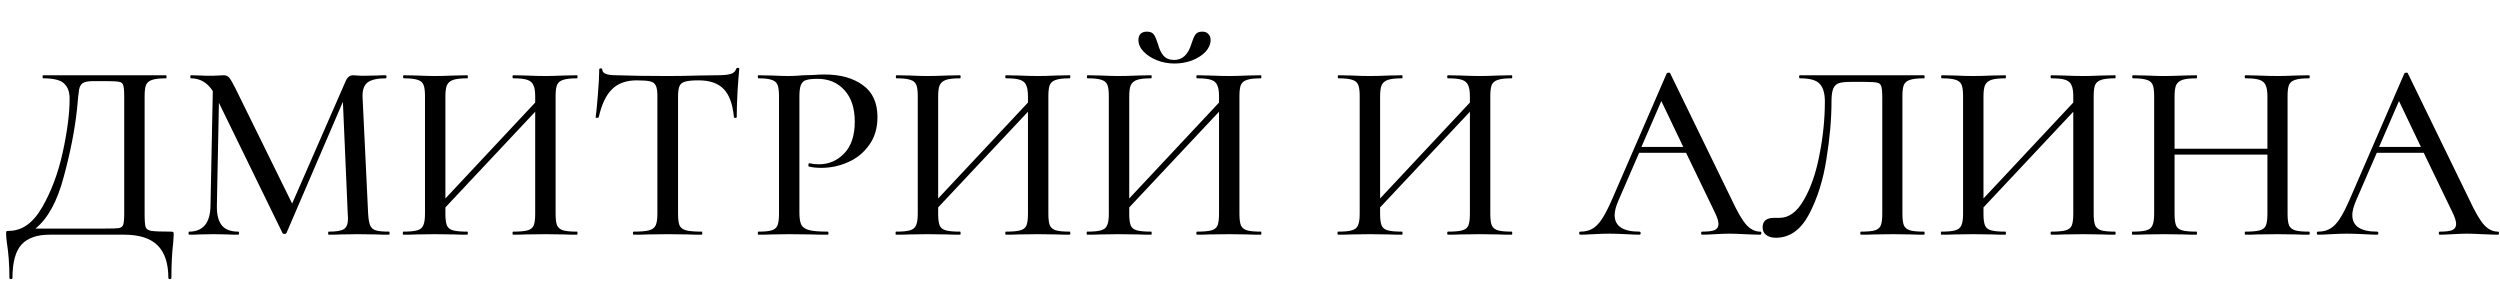 <?xml version="1.0" encoding="UTF-8"?> <svg xmlns="http://www.w3.org/2000/svg" width="245" height="30" viewBox="0 0 245 30" fill="none"><path d="M16.723 22.7C16.873 22.7 16.957 22.717 16.973 22.75C17.007 22.767 17.023 22.85 17.023 23C17.023 23.1 17.007 23.367 16.973 23.8C16.857 24.767 16.798 25.908 16.798 27.225C16.798 27.308 16.748 27.35 16.648 27.35C16.548 27.35 16.498 27.308 16.498 27.225C16.498 25.808 16.148 24.75 15.448 24.05C14.748 23.35 13.657 23 12.173 23H4.848C3.632 23 2.723 23.317 2.123 23.95C1.523 24.6 1.223 25.692 1.223 27.225C1.223 27.308 1.173 27.35 1.073 27.35C0.973 27.35 0.923 27.308 0.923 27.225C0.923 25.975 0.84 24.825 0.673 23.775C0.657 23.642 0.64 23.5 0.623 23.35C0.607 23.217 0.598 23.075 0.598 22.925C0.598 22.792 0.607 22.708 0.623 22.675C0.657 22.642 0.74 22.625 0.873 22.625C2.157 22.625 3.24 21.858 4.123 20.325C5.023 18.775 5.698 16.975 6.148 14.925C6.598 12.858 6.823 11.108 6.823 9.675C6.823 9.008 6.64 8.508 6.273 8.175C5.923 7.842 5.24 7.675 4.223 7.675C4.19 7.675 4.173 7.625 4.173 7.525C4.173 7.425 4.19 7.375 4.223 7.375H16.273C16.307 7.375 16.323 7.425 16.323 7.525C16.323 7.625 16.307 7.675 16.273 7.675C15.657 7.675 15.207 7.725 14.923 7.825C14.64 7.908 14.44 8.067 14.323 8.3C14.223 8.533 14.173 8.9 14.173 9.4V20.975C14.173 21.625 14.207 22.05 14.273 22.25C14.34 22.45 14.523 22.575 14.823 22.625C15.14 22.675 15.773 22.7 16.723 22.7ZM12.173 9.45C12.173 8.9 12.14 8.533 12.073 8.35C12.023 8.167 11.898 8.058 11.698 8.025C11.498 7.975 11.082 7.95 10.448 7.95H9.148C8.648 7.95 8.298 8.017 8.098 8.15C7.915 8.283 7.798 8.5 7.748 8.8C7.698 9.083 7.632 9.717 7.548 10.7C7.332 12.717 6.898 14.925 6.248 17.325C5.615 19.725 4.69 21.417 3.473 22.4H10.323C11.023 22.4 11.473 22.383 11.673 22.35C11.89 22.3 12.023 22.192 12.073 22.025C12.14 21.842 12.173 21.475 12.173 20.925V9.45ZM38.129 22.7C38.162 22.7 38.179 22.75 38.179 22.85C38.179 22.95 38.162 23 38.129 23C37.596 23 37.17 22.992 36.854 22.975L35.079 22.95L33.404 22.975C33.12 22.992 32.729 23 32.229 23C32.179 23 32.154 22.95 32.154 22.85C32.154 22.75 32.179 22.7 32.229 22.7C32.962 22.7 33.454 22.617 33.704 22.45C33.971 22.283 34.104 21.933 34.104 21.4L34.079 20.975L33.604 9.975L28.079 22.825C28.046 22.892 27.979 22.925 27.879 22.925C27.779 22.925 27.712 22.892 27.679 22.825L21.454 10.075L21.254 20.125C21.237 21.008 21.395 21.658 21.729 22.075C22.062 22.492 22.604 22.7 23.354 22.7C23.404 22.7 23.429 22.75 23.429 22.85C23.429 22.95 23.404 23 23.354 23C22.904 23 22.554 22.992 22.304 22.975L20.929 22.95L19.554 22.975C19.32 22.992 18.979 23 18.529 23C18.495 23 18.479 22.95 18.479 22.85C18.479 22.75 18.495 22.7 18.529 22.7C19.912 22.7 20.612 21.842 20.629 20.125L20.854 8.925C20.32 8.092 19.604 7.675 18.704 7.675C18.671 7.675 18.654 7.625 18.654 7.525C18.654 7.425 18.671 7.375 18.704 7.375L19.704 7.4C19.904 7.417 20.162 7.425 20.479 7.425C20.846 7.425 21.145 7.417 21.379 7.4C21.612 7.383 21.796 7.375 21.929 7.375C22.145 7.375 22.32 7.45 22.454 7.6C22.587 7.75 22.796 8.108 23.079 8.675L28.629 19.95L33.854 8C34.02 7.583 34.27 7.375 34.604 7.375C34.704 7.375 34.837 7.383 35.004 7.4C35.17 7.417 35.387 7.425 35.654 7.425L36.929 7.4C37.129 7.383 37.42 7.375 37.804 7.375C37.854 7.375 37.879 7.425 37.879 7.525C37.879 7.625 37.854 7.675 37.804 7.675C36.987 7.675 36.395 7.808 36.029 8.075C35.679 8.342 35.512 8.808 35.529 9.475L36.079 20.975C36.112 21.492 36.179 21.867 36.279 22.1C36.379 22.333 36.562 22.492 36.829 22.575C37.096 22.658 37.529 22.7 38.129 22.7ZM56.549 22.7C56.582 22.7 56.599 22.75 56.599 22.85C56.599 22.95 56.582 23 56.549 23C55.999 23 55.565 22.992 55.249 22.975L53.449 22.95L51.499 22.975C51.199 22.992 50.799 23 50.299 23C50.249 23 50.224 22.95 50.224 22.85C50.224 22.75 50.249 22.7 50.299 22.7C50.932 22.7 51.399 22.658 51.699 22.575C51.999 22.492 52.199 22.333 52.299 22.1C52.399 21.85 52.449 21.475 52.449 20.975V10.95L43.649 20.325V20.975C43.649 21.475 43.699 21.85 43.799 22.1C43.899 22.333 44.099 22.492 44.399 22.575C44.699 22.658 45.165 22.7 45.799 22.7C45.832 22.7 45.849 22.75 45.849 22.85C45.849 22.95 45.832 23 45.799 23C45.265 23 44.84 22.992 44.524 22.975L42.599 22.95L40.824 22.975C40.507 22.992 40.074 23 39.524 23C39.49 23 39.474 22.95 39.474 22.85C39.474 22.75 39.49 22.7 39.524 22.7C40.14 22.7 40.59 22.658 40.874 22.575C41.174 22.492 41.374 22.333 41.474 22.1C41.59 21.85 41.649 21.475 41.649 20.975V9.4C41.649 8.9 41.599 8.533 41.499 8.3C41.399 8.067 41.207 7.908 40.924 7.825C40.64 7.725 40.19 7.675 39.574 7.675C39.524 7.675 39.499 7.625 39.499 7.525C39.499 7.425 39.524 7.375 39.574 7.375L40.849 7.4C41.549 7.433 42.132 7.45 42.599 7.45C43.132 7.45 43.782 7.433 44.549 7.4L45.799 7.375C45.832 7.375 45.849 7.425 45.849 7.525C45.849 7.625 45.832 7.675 45.799 7.675C45.182 7.675 44.724 7.725 44.424 7.825C44.124 7.925 43.915 8.1 43.799 8.35C43.699 8.583 43.649 8.95 43.649 9.45V19.45L52.449 10.05V9.45C52.449 8.95 52.39 8.583 52.274 8.35C52.174 8.1 51.974 7.925 51.674 7.825C51.39 7.725 50.932 7.675 50.299 7.675C50.249 7.675 50.224 7.625 50.224 7.525C50.224 7.425 50.249 7.375 50.299 7.375L51.499 7.4C52.265 7.433 52.915 7.45 53.449 7.45C53.915 7.45 54.515 7.433 55.249 7.4L56.549 7.375C56.582 7.375 56.599 7.425 56.599 7.525C56.599 7.625 56.582 7.675 56.549 7.675C55.932 7.675 55.482 7.725 55.199 7.825C54.915 7.908 54.715 8.067 54.599 8.3C54.499 8.533 54.449 8.9 54.449 9.4V20.975C54.449 21.475 54.499 21.85 54.599 22.1C54.715 22.333 54.915 22.492 55.199 22.575C55.482 22.658 55.932 22.7 56.549 22.7ZM62.399 7.875C61.366 7.875 60.558 8.167 59.974 8.75C59.391 9.317 58.958 10.233 58.674 11.5C58.658 11.533 58.599 11.55 58.499 11.55C58.416 11.55 58.374 11.533 58.374 11.5C58.441 11.017 58.516 10.25 58.599 9.2C58.683 8.15 58.724 7.358 58.724 6.825C58.724 6.742 58.774 6.7 58.874 6.7C58.974 6.7 59.024 6.742 59.024 6.825C59.024 7.192 59.483 7.375 60.399 7.375C61.816 7.425 63.491 7.45 65.424 7.45C66.408 7.45 67.449 7.433 68.549 7.4L70.249 7.375C70.866 7.375 71.316 7.333 71.599 7.25C71.883 7.167 72.066 7 72.149 6.75C72.166 6.683 72.216 6.65 72.299 6.65C72.399 6.65 72.449 6.683 72.449 6.75C72.399 7.217 72.341 7.967 72.274 9C72.224 10.033 72.199 10.867 72.199 11.5C72.199 11.533 72.149 11.55 72.049 11.55C71.966 11.55 71.924 11.533 71.924 11.5C71.808 10.217 71.474 9.292 70.924 8.725C70.374 8.158 69.558 7.875 68.474 7.875C67.858 7.875 67.416 7.917 67.149 8C66.883 8.067 66.699 8.208 66.599 8.425C66.499 8.625 66.449 8.967 66.449 9.45V20.975C66.449 21.492 66.499 21.867 66.599 22.1C66.716 22.333 66.933 22.492 67.249 22.575C67.566 22.658 68.074 22.7 68.774 22.7C68.808 22.7 68.824 22.75 68.824 22.85C68.824 22.95 68.808 23 68.774 23C68.191 23 67.733 22.992 67.399 22.975L65.424 22.95L63.499 22.975C63.166 22.992 62.699 23 62.099 23C62.049 23 62.024 22.95 62.024 22.85C62.024 22.75 62.049 22.7 62.099 22.7C62.783 22.7 63.283 22.658 63.599 22.575C63.916 22.492 64.133 22.333 64.249 22.1C64.366 21.85 64.424 21.475 64.424 20.975V9.4C64.424 8.933 64.374 8.6 64.274 8.4C64.174 8.183 63.991 8.042 63.724 7.975C63.458 7.908 63.016 7.875 62.399 7.875ZM78.342 20.875C78.342 21.408 78.409 21.8 78.542 22.05C78.676 22.283 78.926 22.45 79.292 22.55C79.676 22.65 80.284 22.7 81.117 22.7C81.167 22.7 81.192 22.75 81.192 22.85C81.192 22.95 81.167 23 81.117 23C80.434 23 79.901 22.992 79.517 22.975L77.342 22.95L75.617 22.975C75.301 22.992 74.867 23 74.317 23C74.284 23 74.267 22.95 74.267 22.85C74.267 22.75 74.284 22.7 74.317 22.7C74.917 22.7 75.351 22.658 75.617 22.575C75.901 22.492 76.092 22.333 76.192 22.1C76.292 21.85 76.342 21.475 76.342 20.975V9.4C76.342 8.9 76.292 8.533 76.192 8.3C76.092 8.067 75.901 7.908 75.617 7.825C75.351 7.725 74.917 7.675 74.317 7.675C74.284 7.675 74.267 7.625 74.267 7.525C74.267 7.425 74.284 7.375 74.317 7.375L75.617 7.4C76.317 7.433 76.884 7.45 77.317 7.45C77.717 7.45 78.192 7.425 78.742 7.375C78.942 7.375 79.251 7.367 79.667 7.35C80.101 7.317 80.476 7.3 80.792 7.3C82.359 7.3 83.617 7.65 84.567 8.35C85.517 9.033 85.992 10.075 85.992 11.475C85.992 12.558 85.717 13.475 85.167 14.225C84.634 14.975 83.942 15.533 83.092 15.9C82.259 16.267 81.392 16.45 80.492 16.45C80.009 16.45 79.609 16.408 79.292 16.325C79.242 16.325 79.217 16.283 79.217 16.2C79.217 16.15 79.226 16.1 79.242 16.05C79.276 16 79.309 15.983 79.342 16C79.609 16.067 79.909 16.1 80.242 16.1C81.226 16.1 82.059 15.742 82.742 15.025C83.426 14.308 83.767 13.275 83.767 11.925C83.767 10.608 83.434 9.583 82.767 8.85C82.101 8.1 81.217 7.725 80.117 7.725C79.617 7.725 79.242 7.767 78.992 7.85C78.759 7.917 78.592 8.075 78.492 8.325C78.392 8.558 78.342 8.933 78.342 9.45V20.875ZM104.84 22.7C104.873 22.7 104.89 22.75 104.89 22.85C104.89 22.95 104.873 23 104.84 23C104.29 23 103.856 22.992 103.54 22.975L101.74 22.95L99.79 22.975C99.49 22.992 99.09 23 98.59 23C98.54 23 98.515 22.95 98.515 22.85C98.515 22.75 98.54 22.7 98.59 22.7C99.223 22.7 99.69 22.658 99.99 22.575C100.29 22.492 100.49 22.333 100.59 22.1C100.69 21.85 100.74 21.475 100.74 20.975V10.95L91.94 20.325V20.975C91.94 21.475 91.99 21.85 92.09 22.1C92.19 22.333 92.39 22.492 92.69 22.575C92.99 22.658 93.456 22.7 94.09 22.7C94.123 22.7 94.14 22.75 94.14 22.85C94.14 22.95 94.123 23 94.09 23C93.556 23 93.131 22.992 92.815 22.975L90.89 22.95L89.115 22.975C88.798 22.992 88.365 23 87.815 23C87.781 23 87.765 22.95 87.765 22.85C87.765 22.75 87.781 22.7 87.815 22.7C88.431 22.7 88.881 22.658 89.165 22.575C89.465 22.492 89.665 22.333 89.765 22.1C89.881 21.85 89.94 21.475 89.94 20.975V9.4C89.94 8.9 89.89 8.533 89.79 8.3C89.69 8.067 89.498 7.908 89.215 7.825C88.931 7.725 88.481 7.675 87.865 7.675C87.815 7.675 87.79 7.625 87.79 7.525C87.79 7.425 87.815 7.375 87.865 7.375L89.14 7.4C89.84 7.433 90.423 7.45 90.89 7.45C91.423 7.45 92.073 7.433 92.84 7.4L94.09 7.375C94.123 7.375 94.14 7.425 94.14 7.525C94.14 7.625 94.123 7.675 94.09 7.675C93.473 7.675 93.015 7.725 92.715 7.825C92.415 7.925 92.206 8.1 92.09 8.35C91.99 8.583 91.94 8.95 91.94 9.45V19.45L100.74 10.05V9.45C100.74 8.95 100.681 8.583 100.565 8.35C100.465 8.1 100.265 7.925 99.965 7.825C99.681 7.725 99.223 7.675 98.59 7.675C98.54 7.675 98.515 7.625 98.515 7.525C98.515 7.425 98.54 7.375 98.59 7.375L99.79 7.4C100.556 7.433 101.206 7.45 101.74 7.45C102.206 7.45 102.806 7.433 103.54 7.4L104.84 7.375C104.873 7.375 104.89 7.425 104.89 7.525C104.89 7.625 104.873 7.675 104.84 7.675C104.223 7.675 103.773 7.725 103.49 7.825C103.206 7.908 103.006 8.067 102.89 8.3C102.79 8.533 102.74 8.9 102.74 9.4V20.975C102.74 21.475 102.79 21.85 102.89 22.1C103.006 22.333 103.206 22.492 103.49 22.575C103.773 22.658 104.223 22.7 104.84 22.7ZM123.565 22.7C123.599 22.7 123.615 22.75 123.615 22.85C123.615 22.95 123.599 23 123.565 23C123.015 23 122.582 22.992 122.265 22.975L120.465 22.95L118.515 22.975C118.215 22.992 117.815 23 117.315 23C117.265 23 117.24 22.95 117.24 22.85C117.24 22.75 117.265 22.7 117.315 22.7C117.949 22.7 118.415 22.658 118.715 22.575C119.015 22.492 119.215 22.333 119.315 22.1C119.415 21.85 119.465 21.475 119.465 20.975V10.95L110.665 20.325V20.975C110.665 21.475 110.715 21.85 110.815 22.1C110.915 22.333 111.115 22.492 111.415 22.575C111.715 22.658 112.182 22.7 112.815 22.7C112.849 22.7 112.865 22.75 112.865 22.85C112.865 22.95 112.849 23 112.815 23C112.282 23 111.857 22.992 111.54 22.975L109.615 22.95L107.84 22.975C107.524 22.992 107.09 23 106.54 23C106.507 23 106.49 22.95 106.49 22.85C106.49 22.75 106.507 22.7 106.54 22.7C107.157 22.7 107.607 22.658 107.89 22.575C108.19 22.492 108.39 22.333 108.49 22.1C108.607 21.85 108.665 21.475 108.665 20.975V9.4C108.665 8.9 108.615 8.533 108.515 8.3C108.415 8.067 108.224 7.908 107.94 7.825C107.657 7.725 107.207 7.675 106.59 7.675C106.54 7.675 106.515 7.625 106.515 7.525C106.515 7.425 106.54 7.375 106.59 7.375L107.865 7.4C108.565 7.433 109.149 7.45 109.615 7.45C110.149 7.45 110.799 7.433 111.565 7.4L112.815 7.375C112.849 7.375 112.865 7.425 112.865 7.525C112.865 7.625 112.849 7.675 112.815 7.675C112.199 7.675 111.74 7.725 111.44 7.825C111.14 7.925 110.932 8.1 110.815 8.35C110.715 8.583 110.665 8.95 110.665 9.45V19.45L119.465 10.05V9.45C119.465 8.95 119.407 8.583 119.29 8.35C119.19 8.1 118.99 7.925 118.69 7.825C118.407 7.725 117.949 7.675 117.315 7.675C117.265 7.675 117.24 7.625 117.24 7.525C117.24 7.425 117.265 7.375 117.315 7.375L118.515 7.4C119.282 7.433 119.932 7.45 120.465 7.45C120.932 7.45 121.532 7.433 122.265 7.4L123.565 7.375C123.599 7.375 123.615 7.425 123.615 7.525C123.615 7.625 123.599 7.675 123.565 7.675C122.949 7.675 122.499 7.725 122.215 7.825C121.932 7.908 121.732 8.067 121.615 8.3C121.515 8.533 121.465 8.9 121.465 9.4V20.975C121.465 21.475 121.515 21.85 121.615 22.1C121.732 22.333 121.932 22.492 122.215 22.575C122.499 22.658 122.949 22.7 123.565 22.7ZM115.065 5.875C115.865 5.875 116.424 5.367 116.74 4.35C116.874 3.917 117.007 3.6 117.14 3.4C117.274 3.2 117.499 3.1 117.815 3.1C118.082 3.1 118.282 3.175 118.415 3.325C118.565 3.475 118.64 3.675 118.64 3.925C118.64 4.325 118.474 4.708 118.14 5.075C117.807 5.425 117.365 5.708 116.815 5.925C116.265 6.125 115.69 6.225 115.09 6.225C114.49 6.225 113.915 6.117 113.365 5.9C112.832 5.683 112.399 5.4 112.065 5.05C111.732 4.7 111.565 4.325 111.565 3.925C111.565 3.675 111.632 3.475 111.765 3.325C111.915 3.175 112.124 3.1 112.39 3.1C112.724 3.1 112.957 3.2 113.09 3.4C113.224 3.6 113.357 3.917 113.49 4.35C113.607 4.8 113.782 5.167 114.015 5.45C114.265 5.733 114.615 5.875 115.065 5.875ZM148.15 22.7C148.184 22.7 148.2 22.75 148.2 22.85C148.2 22.95 148.184 23 148.15 23C147.6 23 147.167 22.992 146.85 22.975L145.05 22.95L143.1 22.975C142.8 22.992 142.4 23 141.9 23C141.85 23 141.825 22.95 141.825 22.85C141.825 22.75 141.85 22.7 141.9 22.7C142.534 22.7 143 22.658 143.3 22.575C143.6 22.492 143.8 22.333 143.9 22.1C144 21.85 144.05 21.475 144.05 20.975V10.95L135.25 20.325V20.975C135.25 21.475 135.3 21.85 135.4 22.1C135.5 22.333 135.7 22.492 136 22.575C136.3 22.658 136.767 22.7 137.4 22.7C137.434 22.7 137.45 22.75 137.45 22.85C137.45 22.95 137.434 23 137.4 23C136.867 23 136.442 22.992 136.125 22.975L134.2 22.95L132.425 22.975C132.109 22.992 131.675 23 131.125 23C131.092 23 131.075 22.95 131.075 22.85C131.075 22.75 131.092 22.7 131.125 22.7C131.742 22.7 132.192 22.658 132.475 22.575C132.775 22.492 132.975 22.333 133.075 22.1C133.192 21.85 133.25 21.475 133.25 20.975V9.4C133.25 8.9 133.2 8.533 133.1 8.3C133 8.067 132.809 7.908 132.525 7.825C132.242 7.725 131.792 7.675 131.175 7.675C131.125 7.675 131.1 7.625 131.1 7.525C131.1 7.425 131.125 7.375 131.175 7.375L132.45 7.4C133.15 7.433 133.734 7.45 134.2 7.45C134.734 7.45 135.384 7.433 136.15 7.4L137.4 7.375C137.434 7.375 137.45 7.425 137.45 7.525C137.45 7.625 137.434 7.675 137.4 7.675C136.784 7.675 136.325 7.725 136.025 7.825C135.725 7.925 135.517 8.1 135.4 8.35C135.3 8.583 135.25 8.95 135.25 9.45V19.45L144.05 10.05V9.45C144.05 8.95 143.992 8.583 143.875 8.35C143.775 8.1 143.575 7.925 143.275 7.825C142.992 7.725 142.534 7.675 141.9 7.675C141.85 7.675 141.825 7.625 141.825 7.525C141.825 7.425 141.85 7.375 141.9 7.375L143.1 7.4C143.867 7.433 144.517 7.45 145.05 7.45C145.517 7.45 146.117 7.433 146.85 7.4L148.15 7.375C148.184 7.375 148.2 7.425 148.2 7.525C148.2 7.625 148.184 7.675 148.15 7.675C147.534 7.675 147.084 7.725 146.8 7.825C146.517 7.908 146.317 8.067 146.2 8.3C146.1 8.533 146.05 8.9 146.05 9.4V20.975C146.05 21.475 146.1 21.85 146.2 22.1C146.317 22.333 146.517 22.492 146.8 22.575C147.084 22.658 147.534 22.7 148.15 22.7ZM172.51 22.7C172.577 22.7 172.61 22.75 172.61 22.85C172.61 22.95 172.577 23 172.51 23C172.194 23 171.685 22.983 170.985 22.95C170.319 22.917 169.827 22.9 169.51 22.9C169.127 22.9 168.652 22.917 168.085 22.95C167.519 22.983 167.094 23 166.81 23C166.744 23 166.71 22.95 166.71 22.85C166.71 22.75 166.744 22.7 166.81 22.7C167.377 22.7 167.785 22.65 168.035 22.55C168.285 22.433 168.41 22.233 168.41 21.95C168.41 21.667 168.285 21.275 168.035 20.775L165.235 14.975H160.635L158.585 19.7C158.352 20.25 158.235 20.708 158.235 21.075C158.235 22.158 159.044 22.7 160.66 22.7C160.744 22.7 160.785 22.75 160.785 22.85C160.785 22.95 160.744 23 160.66 23C160.36 23 159.927 22.983 159.36 22.95C158.727 22.917 158.177 22.9 157.71 22.9C157.277 22.9 156.76 22.917 156.16 22.95C155.627 22.983 155.194 23 154.86 23C154.794 23 154.76 22.95 154.76 22.85C154.76 22.75 154.794 22.7 154.86 22.7C155.327 22.7 155.719 22.608 156.035 22.425C156.369 22.242 156.685 21.925 156.985 21.475C157.285 21.025 157.627 20.358 158.01 19.475L163.335 7.2C163.352 7.15 163.41 7.125 163.51 7.125C163.61 7.108 163.669 7.133 163.685 7.2L169.71 19.575C170.277 20.792 170.76 21.617 171.16 22.05C171.56 22.483 172.01 22.7 172.51 22.7ZM160.86 14.4H164.96L162.81 9.9L160.86 14.4ZM174.037 23.3C173.637 23.3 173.32 23.208 173.087 23.025C172.853 22.858 172.737 22.608 172.737 22.275C172.737 21.658 173.112 21.35 173.862 21.35H174.387C175.32 21.35 176.12 20.758 176.787 19.575C177.47 18.392 177.978 16.917 178.312 15.15C178.662 13.383 178.837 11.65 178.837 9.95C178.837 9.15 178.67 8.575 178.337 8.225C178.02 7.858 177.37 7.675 176.387 7.675C176.337 7.675 176.312 7.625 176.312 7.525C176.312 7.425 176.337 7.375 176.387 7.375H188.562C188.595 7.375 188.612 7.425 188.612 7.525C188.612 7.625 188.595 7.675 188.562 7.675C187.945 7.675 187.487 7.725 187.187 7.825C186.903 7.908 186.703 8.067 186.587 8.3C186.487 8.533 186.437 8.9 186.437 9.4V20.975C186.437 21.475 186.487 21.85 186.587 22.1C186.703 22.333 186.903 22.492 187.187 22.575C187.487 22.658 187.945 22.7 188.562 22.7C188.595 22.7 188.612 22.75 188.612 22.85C188.612 22.95 188.595 23 188.562 23C188.028 23 187.603 22.992 187.287 22.975L185.512 22.95L183.662 22.975C183.362 22.992 182.928 23 182.362 23C182.328 23 182.312 22.95 182.312 22.85C182.312 22.75 182.328 22.7 182.362 22.7C182.995 22.7 183.453 22.658 183.737 22.575C184.02 22.492 184.212 22.333 184.312 22.1C184.412 21.867 184.462 21.492 184.462 20.975V9.575C184.462 9.008 184.428 8.633 184.362 8.45C184.312 8.267 184.178 8.15 183.962 8.1C183.762 8.05 183.345 8.025 182.712 8.025H181.337C180.837 8.025 180.462 8.067 180.212 8.15C179.962 8.233 179.778 8.408 179.662 8.675C179.545 8.942 179.487 9.367 179.487 9.95C179.487 11.667 179.32 13.55 178.987 15.6C178.67 17.65 178.103 19.45 177.287 21C176.47 22.533 175.387 23.3 174.037 23.3ZM207.281 22.7C207.314 22.7 207.331 22.75 207.331 22.85C207.331 22.95 207.314 23 207.281 23C206.731 23 206.298 22.992 205.981 22.975L204.181 22.95L202.231 22.975C201.931 22.992 201.531 23 201.031 23C200.981 23 200.956 22.95 200.956 22.85C200.956 22.75 200.981 22.7 201.031 22.7C201.664 22.7 202.131 22.658 202.431 22.575C202.731 22.492 202.931 22.333 203.031 22.1C203.131 21.85 203.181 21.475 203.181 20.975V10.95L194.381 20.325V20.975C194.381 21.475 194.431 21.85 194.531 22.1C194.631 22.333 194.831 22.492 195.131 22.575C195.431 22.658 195.898 22.7 196.531 22.7C196.564 22.7 196.581 22.75 196.581 22.85C196.581 22.95 196.564 23 196.531 23C195.998 23 195.573 22.992 195.256 22.975L193.331 22.95L191.556 22.975C191.239 22.992 190.806 23 190.256 23C190.223 23 190.206 22.95 190.206 22.85C190.206 22.75 190.223 22.7 190.256 22.7C190.873 22.7 191.323 22.658 191.606 22.575C191.906 22.492 192.106 22.333 192.206 22.1C192.323 21.85 192.381 21.475 192.381 20.975V9.4C192.381 8.9 192.331 8.533 192.231 8.3C192.131 8.067 191.939 7.908 191.656 7.825C191.373 7.725 190.923 7.675 190.306 7.675C190.256 7.675 190.231 7.625 190.231 7.525C190.231 7.425 190.256 7.375 190.306 7.375L191.581 7.4C192.281 7.433 192.864 7.45 193.331 7.45C193.864 7.45 194.514 7.433 195.281 7.4L196.531 7.375C196.564 7.375 196.581 7.425 196.581 7.525C196.581 7.625 196.564 7.675 196.531 7.675C195.914 7.675 195.456 7.725 195.156 7.825C194.856 7.925 194.648 8.1 194.531 8.35C194.431 8.583 194.381 8.95 194.381 9.45V19.45L203.181 10.05V9.45C203.181 8.95 203.123 8.583 203.006 8.35C202.906 8.1 202.706 7.925 202.406 7.825C202.123 7.725 201.664 7.675 201.031 7.675C200.981 7.675 200.956 7.625 200.956 7.525C200.956 7.425 200.981 7.375 201.031 7.375L202.231 7.4C202.998 7.433 203.648 7.45 204.181 7.45C204.648 7.45 205.248 7.433 205.981 7.4L207.281 7.375C207.314 7.375 207.331 7.425 207.331 7.525C207.331 7.625 207.314 7.675 207.281 7.675C206.664 7.675 206.214 7.725 205.931 7.825C205.648 7.908 205.448 8.067 205.331 8.3C205.231 8.533 205.181 8.9 205.181 9.4V20.975C205.181 21.475 205.231 21.85 205.331 22.1C205.448 22.333 205.648 22.492 205.931 22.575C206.214 22.658 206.664 22.7 207.281 22.7ZM226.282 22.7C226.332 22.7 226.357 22.75 226.357 22.85C226.357 22.95 226.332 23 226.282 23C225.748 23 225.323 22.992 225.007 22.975L223.207 22.95L221.232 22.975C220.948 22.992 220.557 23 220.057 23C220.007 23 219.982 22.95 219.982 22.85C219.982 22.75 220.007 22.7 220.057 22.7C220.69 22.7 221.157 22.658 221.457 22.575C221.757 22.492 221.957 22.333 222.057 22.1C222.157 21.85 222.207 21.475 222.207 20.975V15.15H213.107V20.975C213.107 21.475 213.157 21.85 213.257 22.1C213.357 22.333 213.557 22.492 213.857 22.575C214.157 22.658 214.623 22.7 215.257 22.7C215.29 22.7 215.307 22.75 215.307 22.85C215.307 22.95 215.29 23 215.257 23C214.723 23 214.298 22.992 213.982 22.975L212.057 22.95L210.282 22.975C209.965 22.992 209.532 23 208.982 23C208.948 23 208.932 22.95 208.932 22.85C208.932 22.75 208.948 22.7 208.982 22.7C209.598 22.7 210.048 22.658 210.332 22.575C210.632 22.492 210.832 22.333 210.932 22.1C211.048 21.85 211.107 21.475 211.107 20.975V9.4C211.107 8.9 211.057 8.533 210.957 8.3C210.857 8.067 210.665 7.908 210.382 7.825C210.098 7.725 209.648 7.675 209.032 7.675C208.982 7.675 208.957 7.625 208.957 7.525C208.957 7.425 208.982 7.375 209.032 7.375L210.307 7.4C211.007 7.433 211.59 7.45 212.057 7.45C212.59 7.45 213.24 7.433 214.007 7.4L215.257 7.375C215.29 7.375 215.307 7.425 215.307 7.525C215.307 7.625 215.29 7.675 215.257 7.675C214.64 7.675 214.182 7.725 213.882 7.825C213.582 7.925 213.373 8.1 213.257 8.35C213.157 8.583 213.107 8.95 213.107 9.45V14.575H222.207V9.45C222.207 8.95 222.148 8.583 222.032 8.35C221.932 8.1 221.732 7.925 221.432 7.825C221.148 7.725 220.69 7.675 220.057 7.675C220.007 7.675 219.982 7.625 219.982 7.525C219.982 7.425 220.007 7.375 220.057 7.375L221.232 7.4C221.998 7.433 222.657 7.45 223.207 7.45C223.673 7.45 224.273 7.433 225.007 7.4L226.282 7.375C226.332 7.375 226.357 7.425 226.357 7.525C226.357 7.625 226.332 7.675 226.282 7.675C225.665 7.675 225.215 7.725 224.932 7.825C224.648 7.908 224.448 8.067 224.332 8.3C224.232 8.533 224.182 8.9 224.182 9.4V20.975C224.182 21.475 224.232 21.85 224.332 22.1C224.448 22.333 224.648 22.492 224.932 22.575C225.215 22.658 225.665 22.7 226.282 22.7ZM244.8 22.7C244.867 22.7 244.9 22.75 244.9 22.85C244.9 22.95 244.867 23 244.8 23C244.484 23 243.975 22.983 243.275 22.95C242.609 22.917 242.117 22.9 241.8 22.9C241.417 22.9 240.942 22.917 240.375 22.95C239.809 22.983 239.384 23 239.1 23C239.034 23 239 22.95 239 22.85C239 22.75 239.034 22.7 239.1 22.7C239.667 22.7 240.075 22.65 240.325 22.55C240.575 22.433 240.7 22.233 240.7 21.95C240.7 21.667 240.575 21.275 240.325 20.775L237.525 14.975H232.925L230.875 19.7C230.642 20.25 230.525 20.708 230.525 21.075C230.525 22.158 231.334 22.7 232.95 22.7C233.034 22.7 233.075 22.75 233.075 22.85C233.075 22.95 233.034 23 232.95 23C232.65 23 232.217 22.983 231.65 22.95C231.017 22.917 230.467 22.9 230 22.9C229.567 22.9 229.05 22.917 228.45 22.95C227.917 22.983 227.484 23 227.15 23C227.084 23 227.05 22.95 227.05 22.85C227.05 22.75 227.084 22.7 227.15 22.7C227.617 22.7 228.009 22.608 228.325 22.425C228.659 22.242 228.975 21.925 229.275 21.475C229.575 21.025 229.917 20.358 230.3 19.475L235.625 7.2C235.642 7.15 235.7 7.125 235.8 7.125C235.9 7.108 235.959 7.133 235.975 7.2L242 19.575C242.567 20.792 243.05 21.617 243.45 22.05C243.85 22.483 244.3 22.7 244.8 22.7ZM233.15 14.4H237.25L235.1 9.9L233.15 14.4Z" fill="black"></path></svg> 